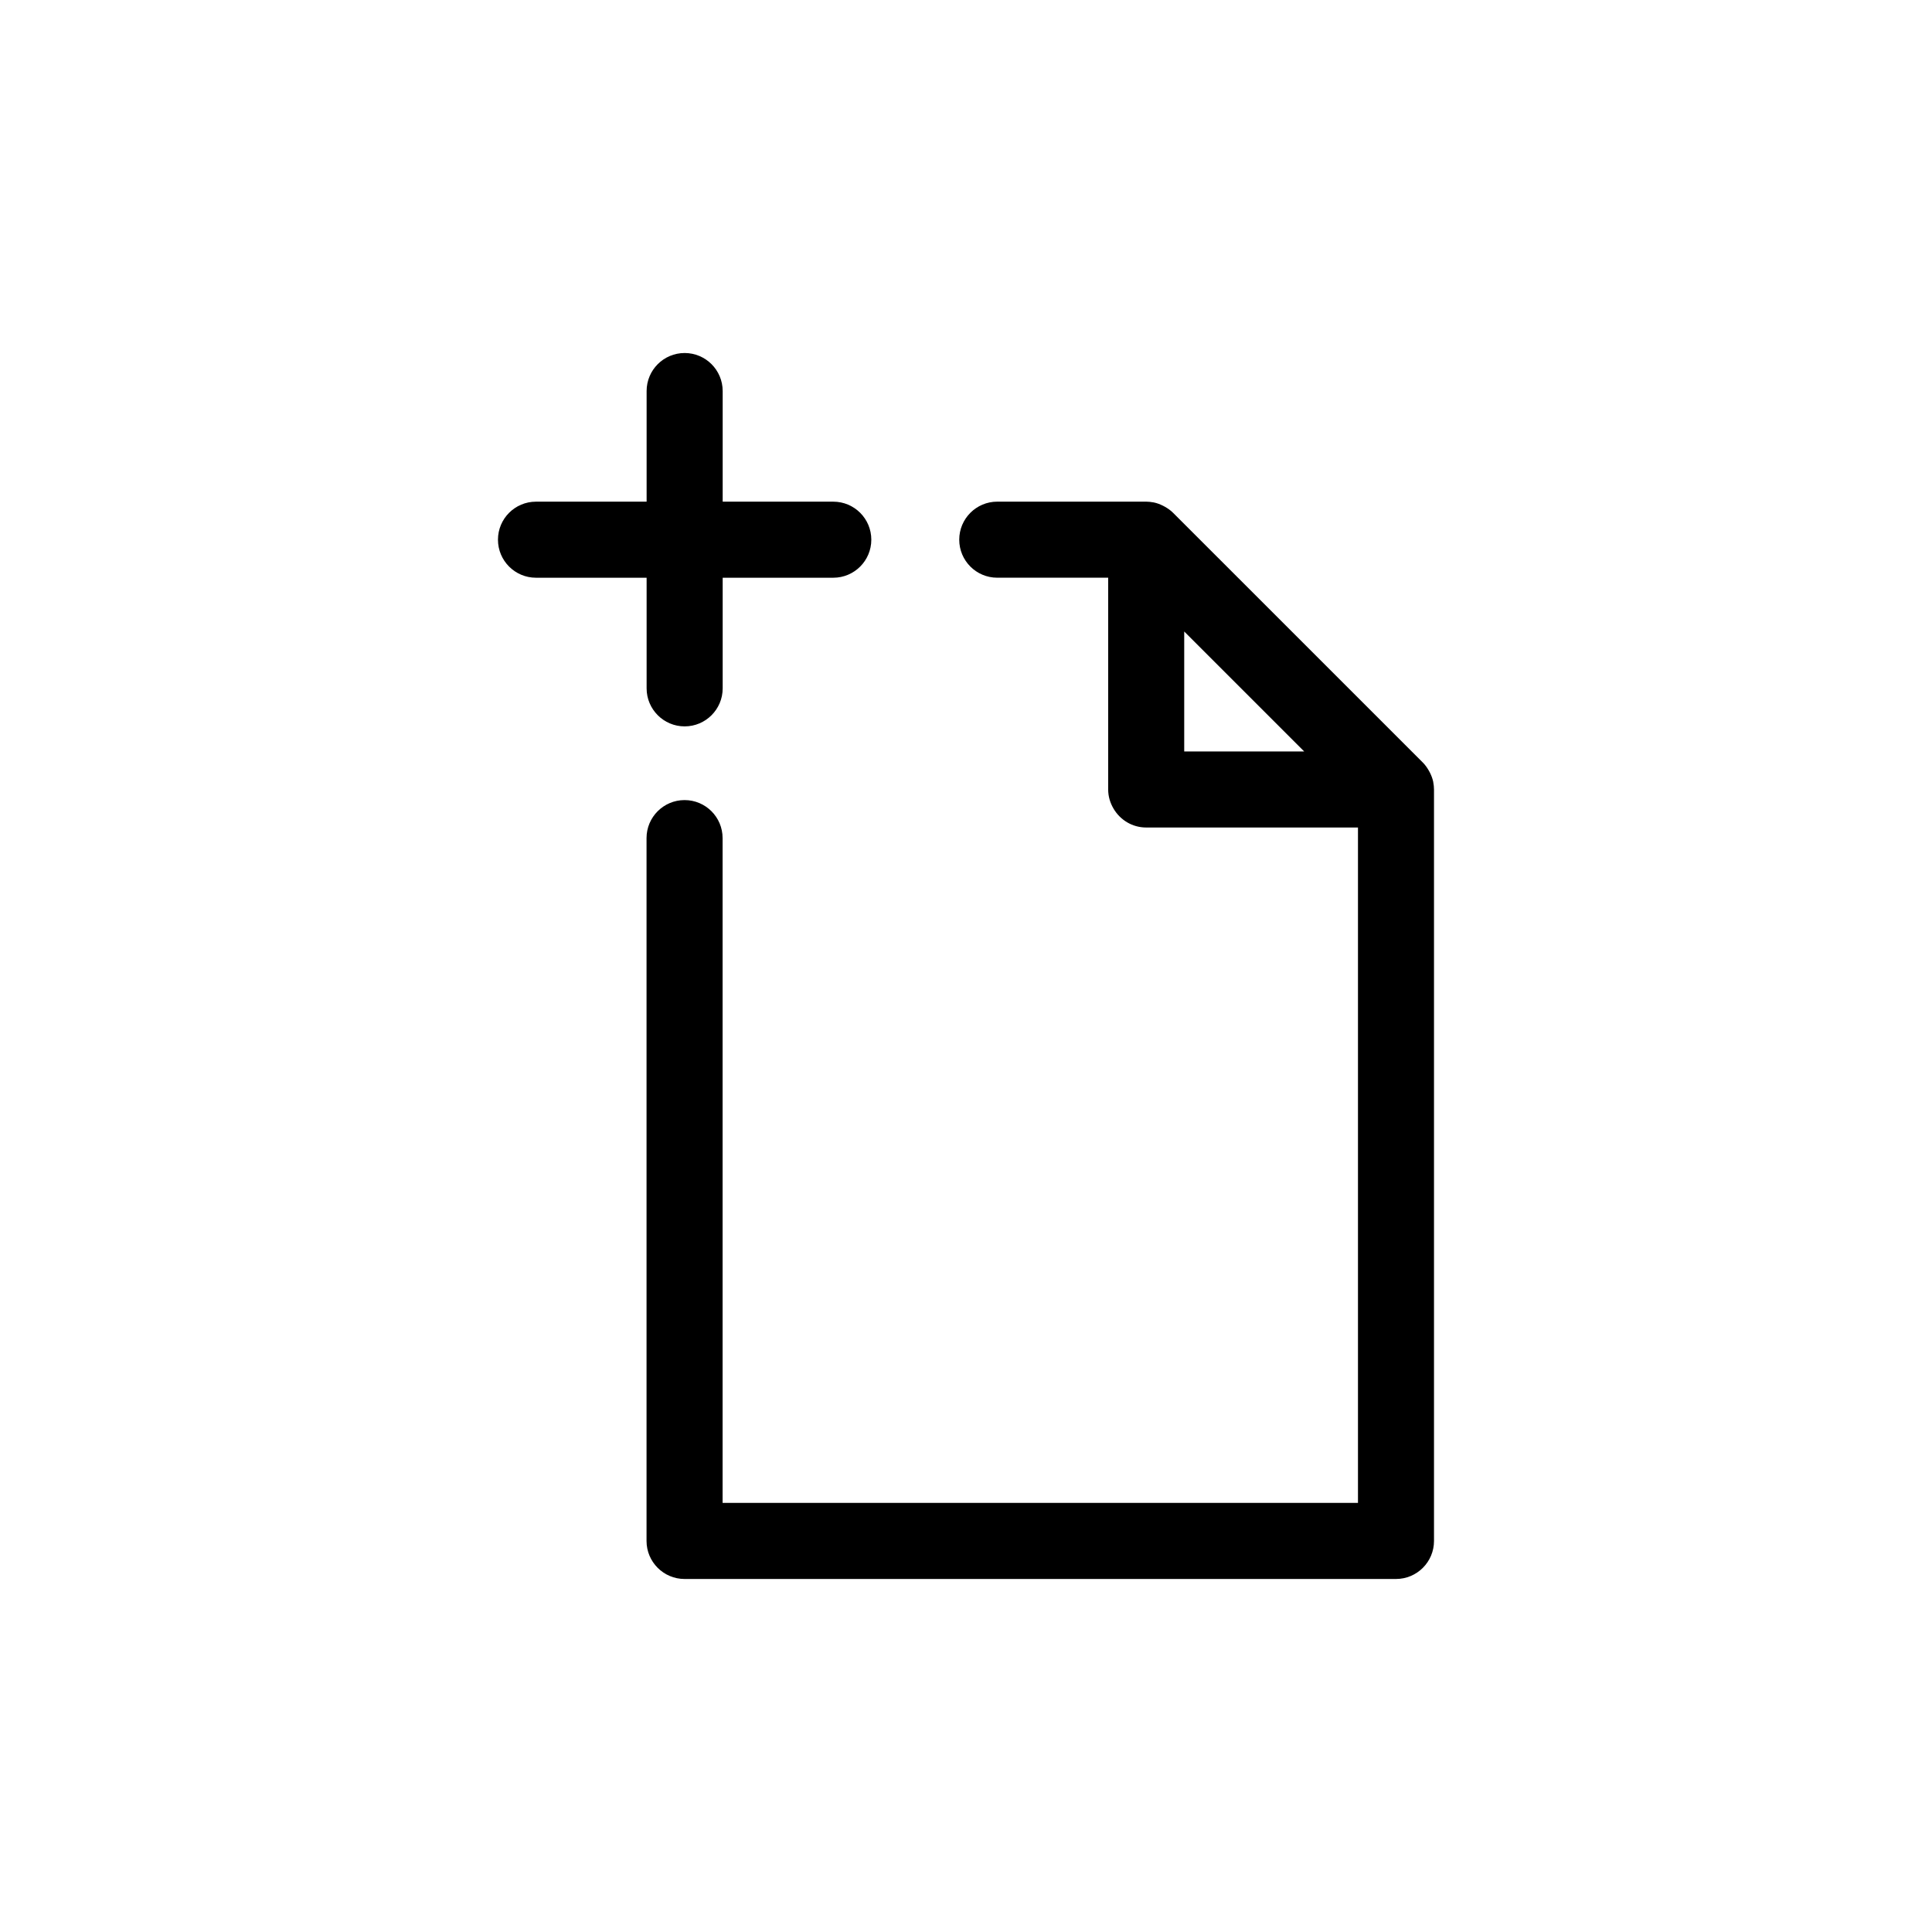 <?xml version="1.0" encoding="UTF-8"?>
<!-- Uploaded to: ICON Repo, www.svgrepo.com, Generator: ICON Repo Mixer Tools -->
<svg fill="#000000" width="800px" height="800px" version="1.1" viewBox="144 144 512 512" xmlns="http://www.w3.org/2000/svg">
 <g>
  <path d="m315.36 326.42c0 5.562 4.516 10.078 10.078 10.078s10.078-4.516 10.078-10.078v-29.316h29.312c5.566 0 10.078-4.516 10.078-10.078 0-5.566-4.508-10.078-10.078-10.078h-29.312v-29.316c0-5.566-4.516-10.078-10.078-10.078s-10.078 4.508-10.078 10.078v29.316h-29.316c-5.566 0-10.078 4.508-10.078 10.078 0 5.562 4.508 10.078 10.078 10.078h29.316z"/>
  <path d="m489.63 343.15h-31.801v-31.797zm34.199 8.09c-0.172-0.871-0.492-1.688-0.875-2.465-0.086-0.18-0.188-0.359-0.289-0.535-0.449-0.781-0.961-1.523-1.594-2.152l-66.184-66.18c-0.629-0.637-1.367-1.145-2.141-1.594-0.18-0.102-0.363-0.203-0.551-0.293-0.77-0.383-1.582-0.699-2.453-0.875-0.047-0.012-0.09-0.004-0.125-0.016-0.609-0.109-1.23-0.188-1.863-0.188h-39.469c-5.566 0-10.078 4.516-10.078 10.078 0 5.566 4.508 10.078 10.078 10.078h29.391v56.125c0 1.879 0.551 3.613 1.445 5.113 1.75 2.957 4.941 4.961 8.629 4.961h56.125v178.99h-168.38v-176.18c0-5.562-4.508-10.078-10.078-10.078-5.562 0-10.078 4.516-10.078 10.078v186.26c0 5.562 4.516 10.078 10.078 10.078h188.53c5.566 0 10.078-4.516 10.078-10.078v-199.14c0-0.641-0.074-1.266-0.188-1.875-0.012-0.035-0.004-0.074-0.016-0.109"/>
 </g>
</svg>